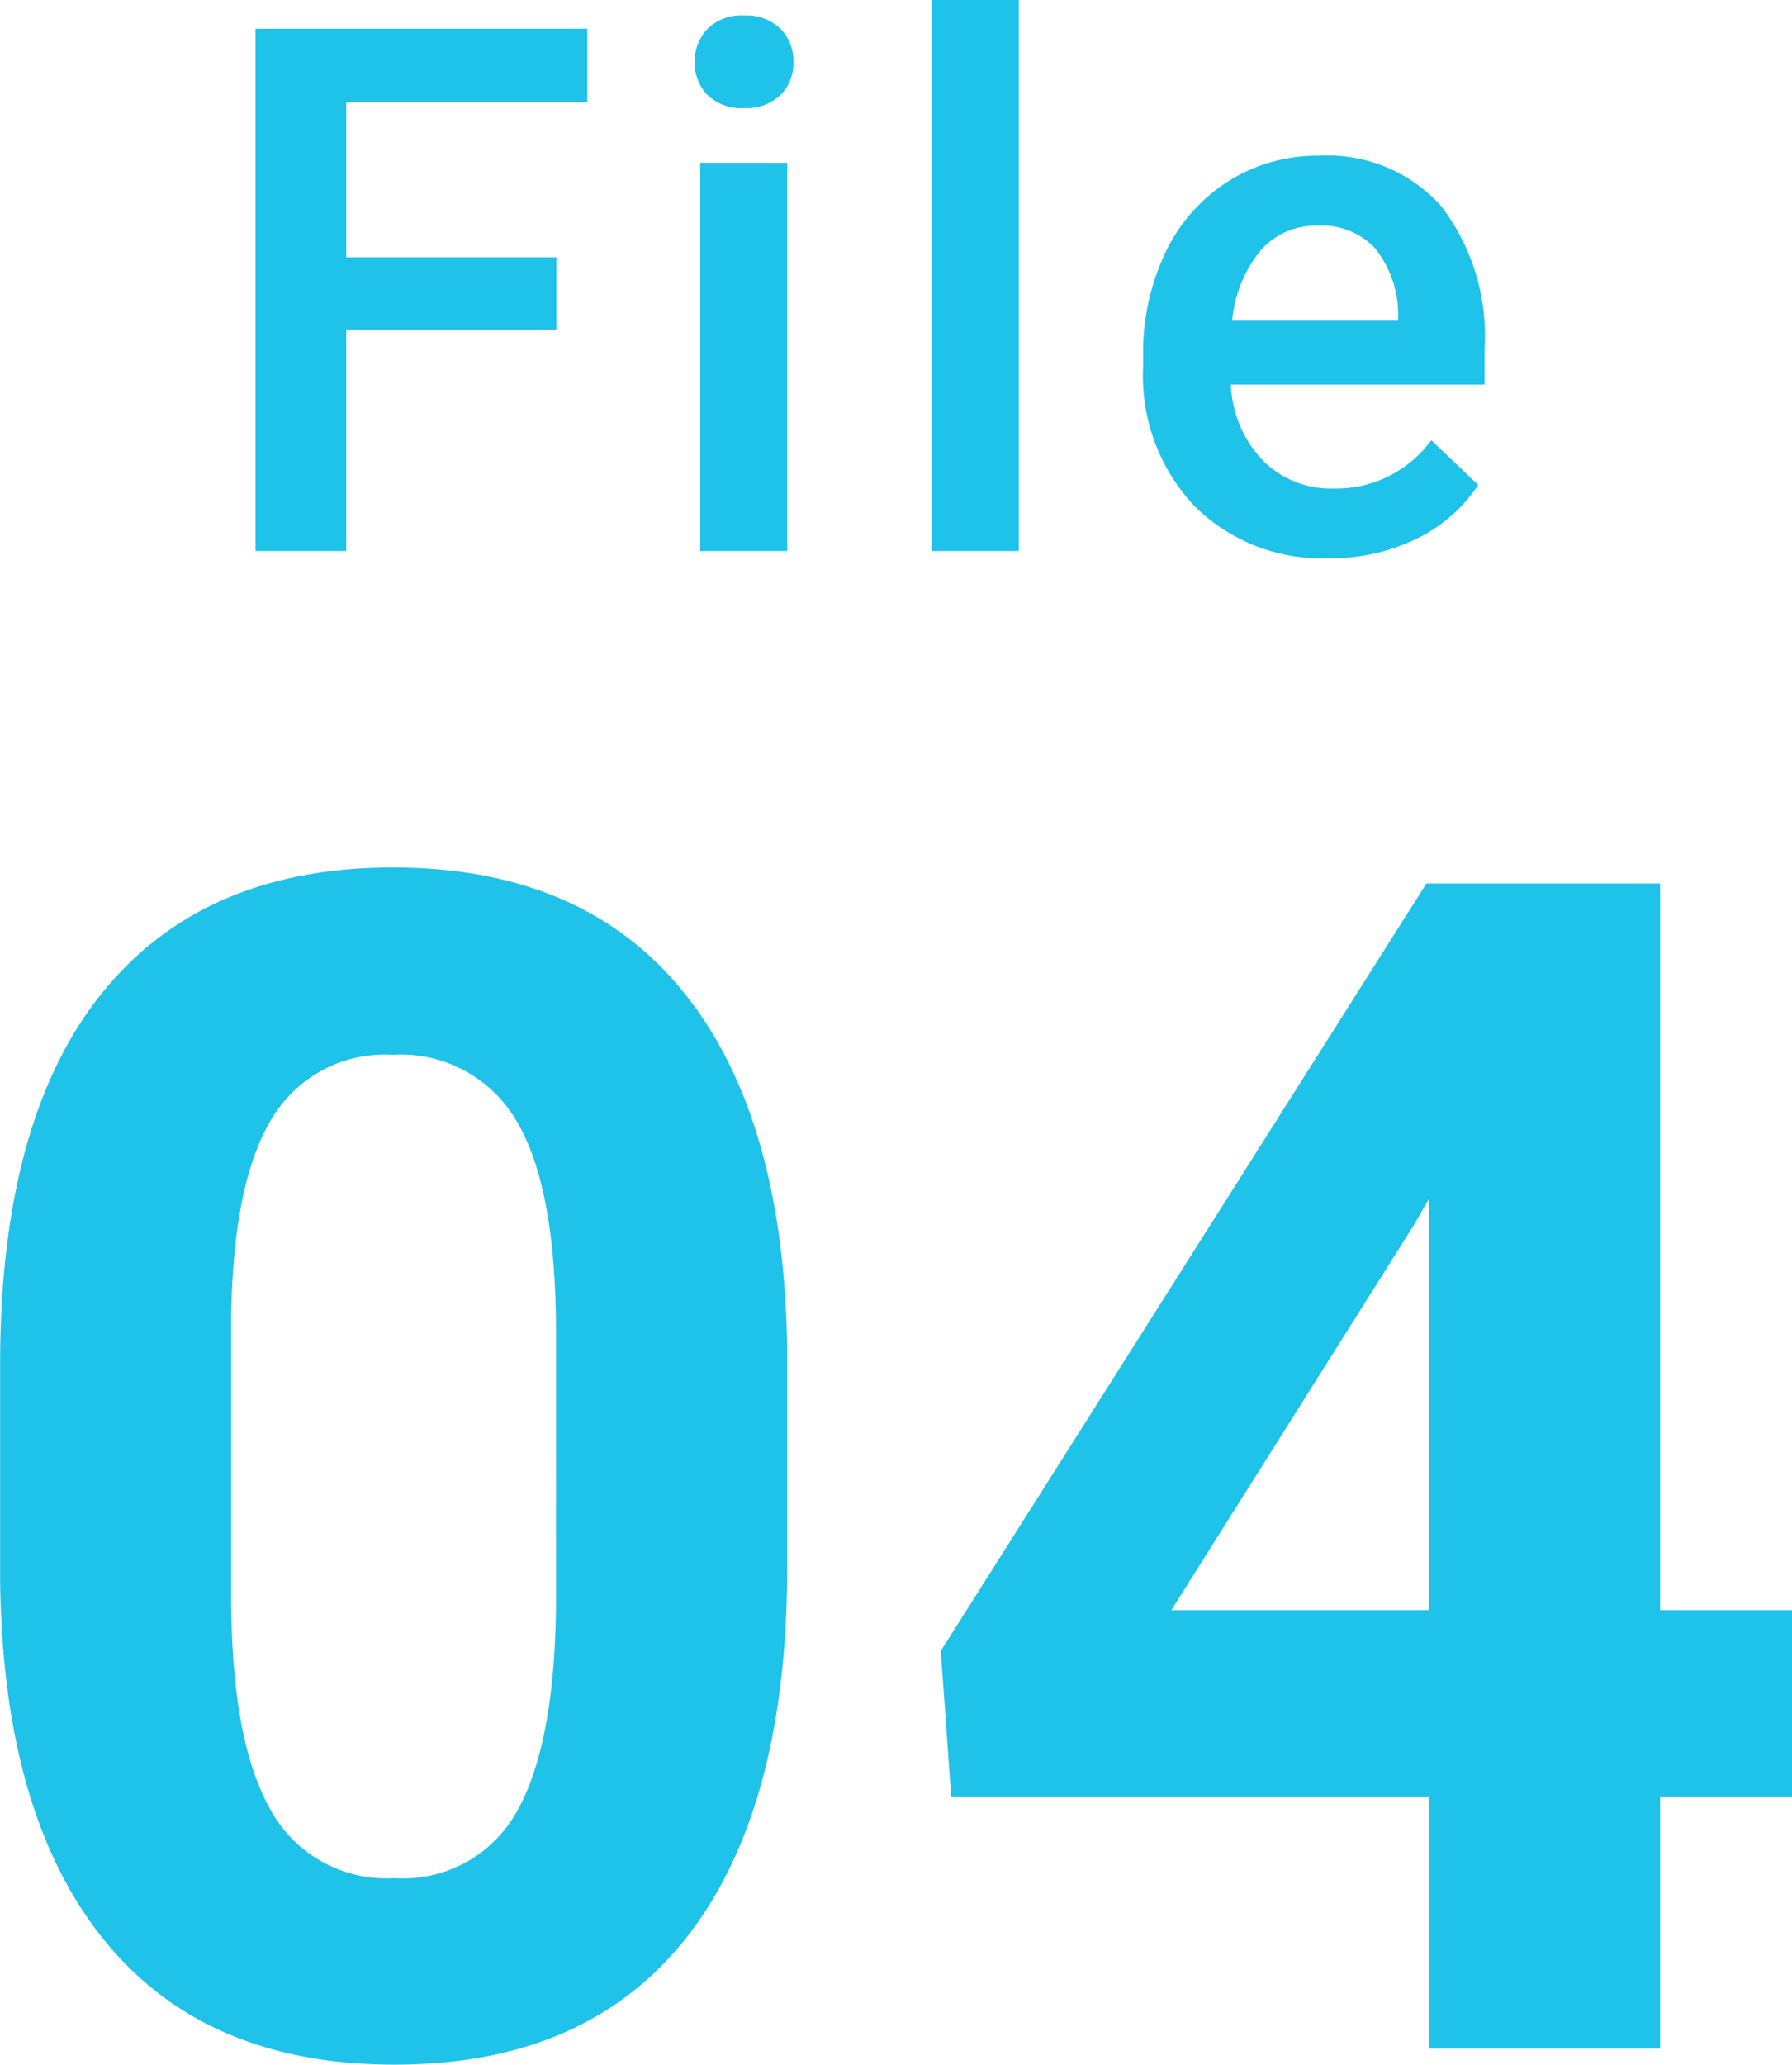 <svg xmlns="http://www.w3.org/2000/svg" width="63.436" height="73.066" viewBox="0 0 63.436 73.066">
  <g id="グループ_6023" data-name="グループ 6023" transform="translate(-71.834 -2561.5)">
    <path id="パス_6997" data-name="パス 6997" d="M-3.3-17.049q0,8.553-3.54,13.084T-17.2.566q-6.74,0-10.309-4.446t-3.653-12.744v-7.59q0-8.638,3.583-13.112T-17.261-41.8q6.74,0,10.309,4.432T-3.3-24.639Zm-8.185-8.326q0-5.126-1.4-7.462a4.738,4.738,0,0,0-4.375-2.336,4.655,4.655,0,0,0-4.262,2.223Q-22.9-30.728-22.981-26v10.025q0,5.041,1.374,7.491a4.676,4.676,0,0,0,4.4,2.45,4.6,4.6,0,0,0,4.333-2.351q1.331-2.351,1.388-7.193ZM27.6-15.52H32.27v6.6H27.6V0H19.413V-8.921H2.506l-.368-5.154,17.19-27.159H27.6Zm-17.3,0h9.119V-30.076l-.538.935Z" transform="translate(103 2634)" fill="#1fc2e8"/>
    <path id="パス_6998" data-name="パス 6998" d="M12.53-7.833H5.091V0H1.879V-18.484H13.622v2.59H5.091v5.5H12.53ZM20.7,0H17.62V-13.736H20.7ZM17.429-17.3a1.637,1.637,0,0,1,.451-1.181,1.7,1.7,0,0,1,1.289-.47,1.724,1.724,0,0,1,1.295.47A1.625,1.625,0,0,1,20.92-17.3a1.587,1.587,0,0,1-.457,1.162,1.737,1.737,0,0,1-1.295.463,1.716,1.716,0,0,1-1.289-.463A1.6,1.6,0,0,1,17.429-17.3ZM28.9,0H25.819V-19.5H28.9ZM39.871.254a6.382,6.382,0,0,1-4.754-1.847A6.7,6.7,0,0,1,33.3-6.513v-.381a8.242,8.242,0,0,1,.793-3.675,6.039,6.039,0,0,1,2.228-2.52,5.89,5.89,0,0,1,3.2-.9,5.391,5.391,0,0,1,4.335,1.79,7.569,7.569,0,0,1,1.53,5.065v1.244H36.406A4.125,4.125,0,0,0,37.542-3.2a3.411,3.411,0,0,0,2.507.99A4.177,4.177,0,0,0,43.5-3.923l1.663,1.587a5.554,5.554,0,0,1-2.2,1.911A6.9,6.9,0,0,1,39.871.254ZM39.5-11.515a2.6,2.6,0,0,0-2.05.889,4.606,4.606,0,0,0-1,2.476h5.878v-.229a3.75,3.75,0,0,0-.825-2.342A2.578,2.578,0,0,0,39.5-11.515Z" transform="translate(79 2581)" fill="#1fc2e8"/>
  </g>
</svg>
